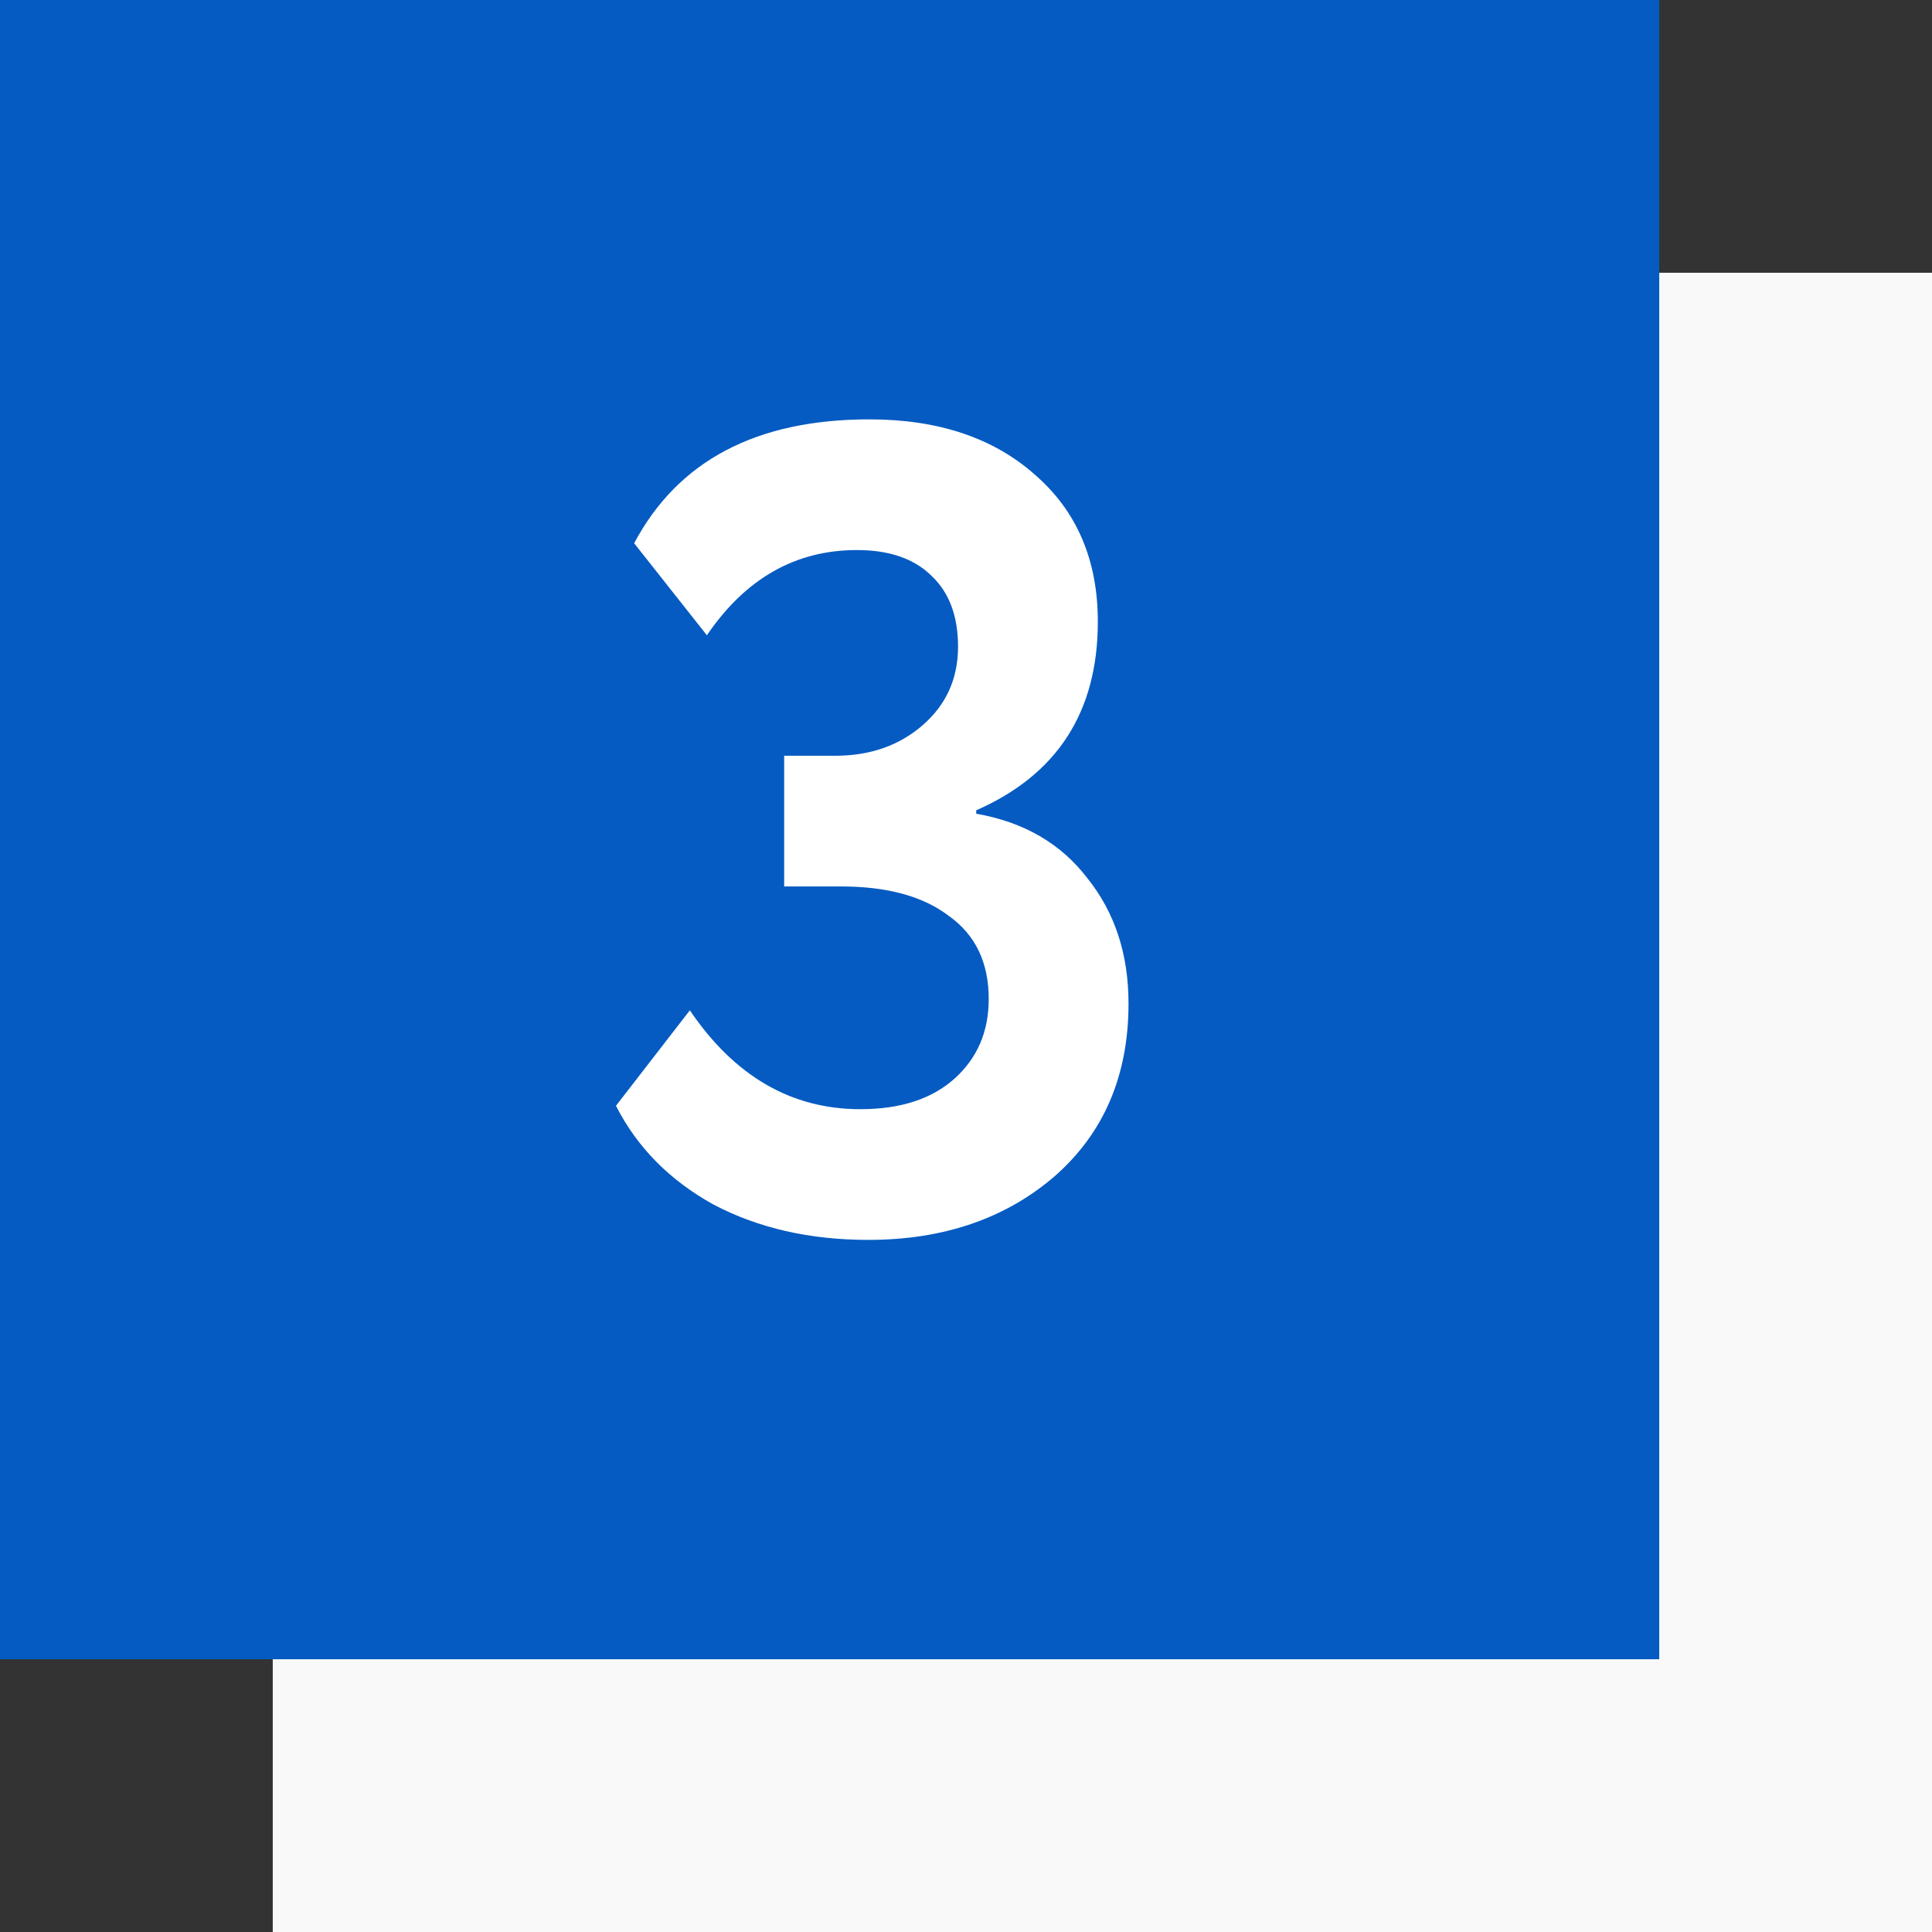 <?xml version="1.0" encoding="UTF-8"?> <svg xmlns="http://www.w3.org/2000/svg" width="85" height="85" viewBox="0 0 85 85" fill="none"><rect x="0" y="0" width="85" height="85" fill="#333333" stroke="none"/> <path d="M12 12H85V85H12V12Z" fill="#F9F9F9"></path> <path d="M0 0H73V73H0V0Z" fill="#055BC2"></path> <path d="M38.2 54.55C35.633 54.55 33.367 54.033 31.4 53C29.467 51.933 28.033 50.483 27.1 48.65L30.35 44.45C32.317 47.35 34.817 48.8 37.85 48.8C39.617 48.8 41 48.35 42 47.45C43 46.55 43.5 45.383 43.5 43.95C43.5 42.35 42.917 41.133 41.75 40.3C40.617 39.433 39.033 39 37 39H34.5V33.25H36.75C38.283 33.25 39.567 32.8 40.6 31.9C41.633 31 42.15 29.85 42.15 28.45C42.15 27.117 41.767 26.083 41 25.35C40.233 24.583 39.133 24.2 37.7 24.2C35 24.2 32.8 25.45 31.1 27.95L27.9 23.9C29.833 20.267 33.283 18.45 38.25 18.45C41.283 18.45 43.717 19.267 45.55 20.9C47.383 22.5 48.3 24.65 48.3 27.35C48.3 31.317 46.517 34.083 42.95 35.65V35.8C45.05 36.167 46.683 37.117 47.85 38.65C49.05 40.15 49.65 41.983 49.65 44.15C49.65 47.317 48.567 49.85 46.4 51.75C44.233 53.617 41.5 54.55 38.2 54.55Z" fill="white"></path> </svg> 